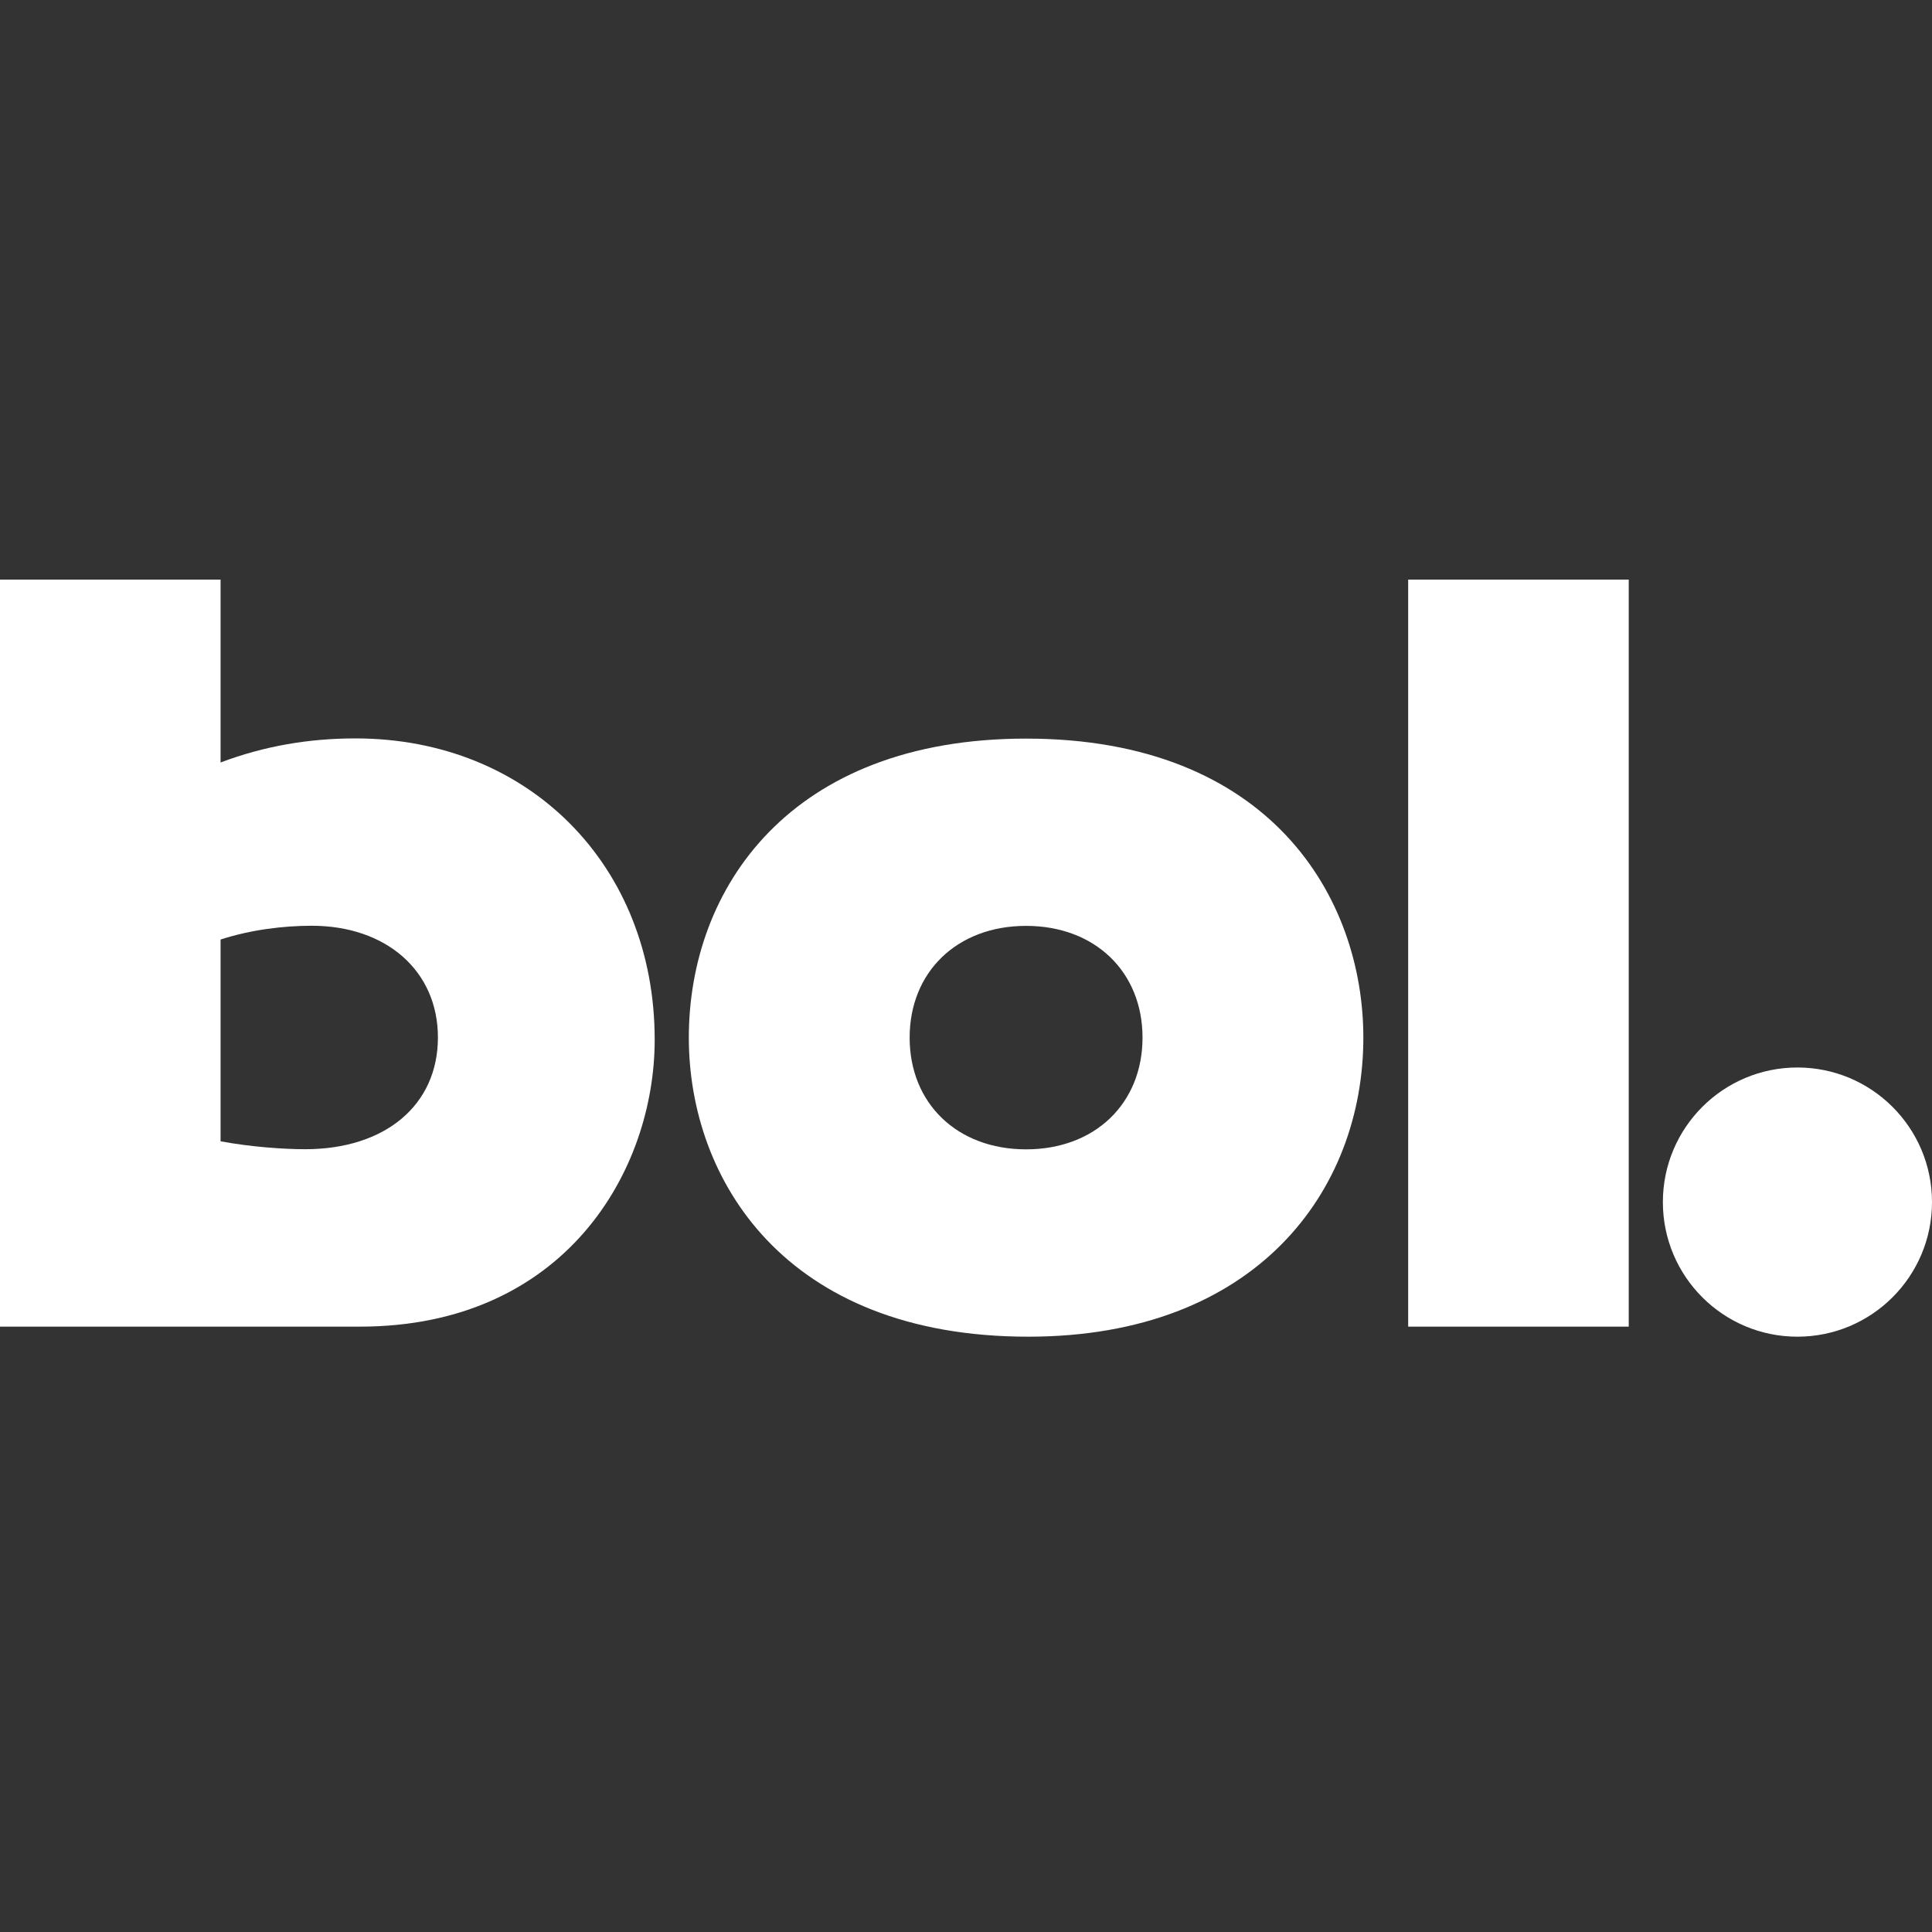 <svg width="30" height="30" viewBox="0 0 30 30" fill="none" xmlns="http://www.w3.org/2000/svg">
<rect x="0" y="0" width="30" height="30" fill="#333333" stroke="none"/>
<path d="M15.933 17.847C17.004 17.847 17.741 17.133 17.741 16.112C17.741 15.092 17.004 14.377 15.933 14.377C14.862 14.377 14.125 15.092 14.125 16.112C14.125 17.133 14.862 17.847 15.933 17.847ZM15.933 11.469C19.722 11.469 21.17 13.935 21.17 16.112C21.17 18.493 19.503 20.756 15.967 20.756C12.178 20.756 10.696 18.306 10.696 16.112C10.696 13.799 12.262 11.469 15.933 11.469Z" fill="white"/>
<path d="M21.866 9H25.291V20.6H21.866V9Z" fill="white"/>
<path d="M30 18.666C30 17.512 29.064 16.576 27.91 16.576C26.756 16.576 25.821 17.512 25.821 18.666C25.821 19.82 26.756 20.756 27.91 20.756C29.064 20.756 30 19.82 30 18.666Z" fill="white"/>
<path d="M3.425 17.722C3.885 17.808 4.397 17.845 4.738 17.845C5.982 17.845 6.8 17.16 6.8 16.11C6.8 15.077 5.999 14.375 4.84 14.375C4.414 14.375 3.902 14.434 3.425 14.589V17.722ZM0 9H3.425V11.84C4.099 11.585 4.794 11.466 5.518 11.466C8.212 11.466 10.166 13.439 10.166 16.144C10.166 18.185 8.768 20.6 5.586 20.6H0V9Z" fill="white"/>
</svg>

